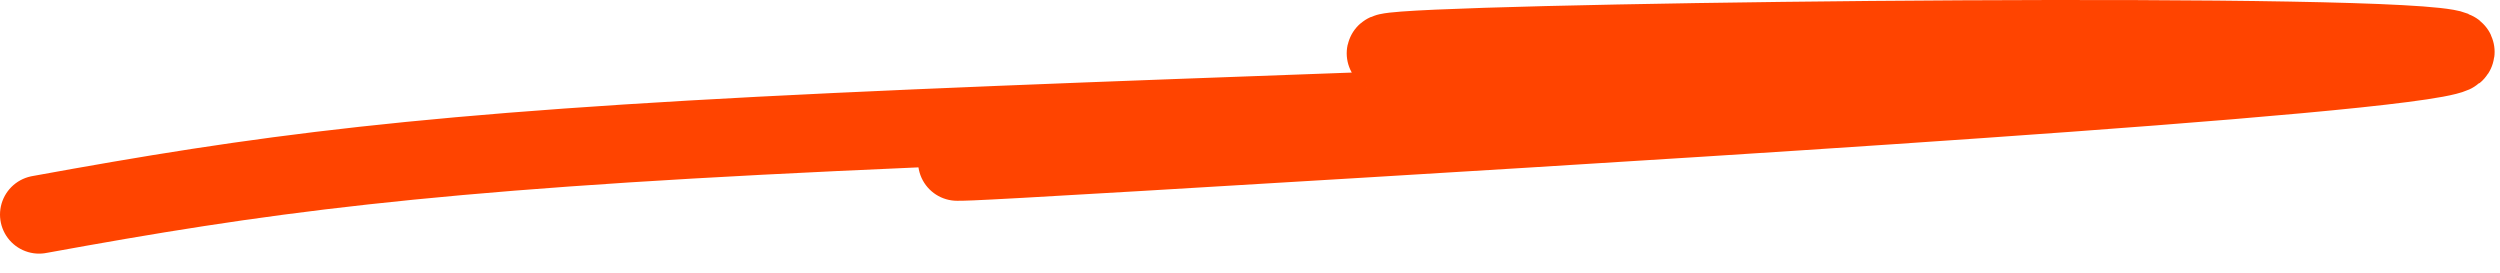 <?xml version="1.0" encoding="UTF-8"?> <svg xmlns="http://www.w3.org/2000/svg" width="64" height="7" viewBox="0 0 64 7" fill="none"><path d="M24.502 4.14C24.797 4.14 25.093 4.14 34.895 3.547C44.698 2.954 64 1.768 62.81 1.28C61.62 0.792 39.354 1.038 35.948 1.293C32.542 1.549 48.67 1.806 48.658 2.141C48.647 2.476 32.007 2.879 21.378 3.38C10.749 3.881 6.635 4.466 1 5.493" stroke="#FF4400" stroke-width="2" stroke-linecap="round"></path></svg> 